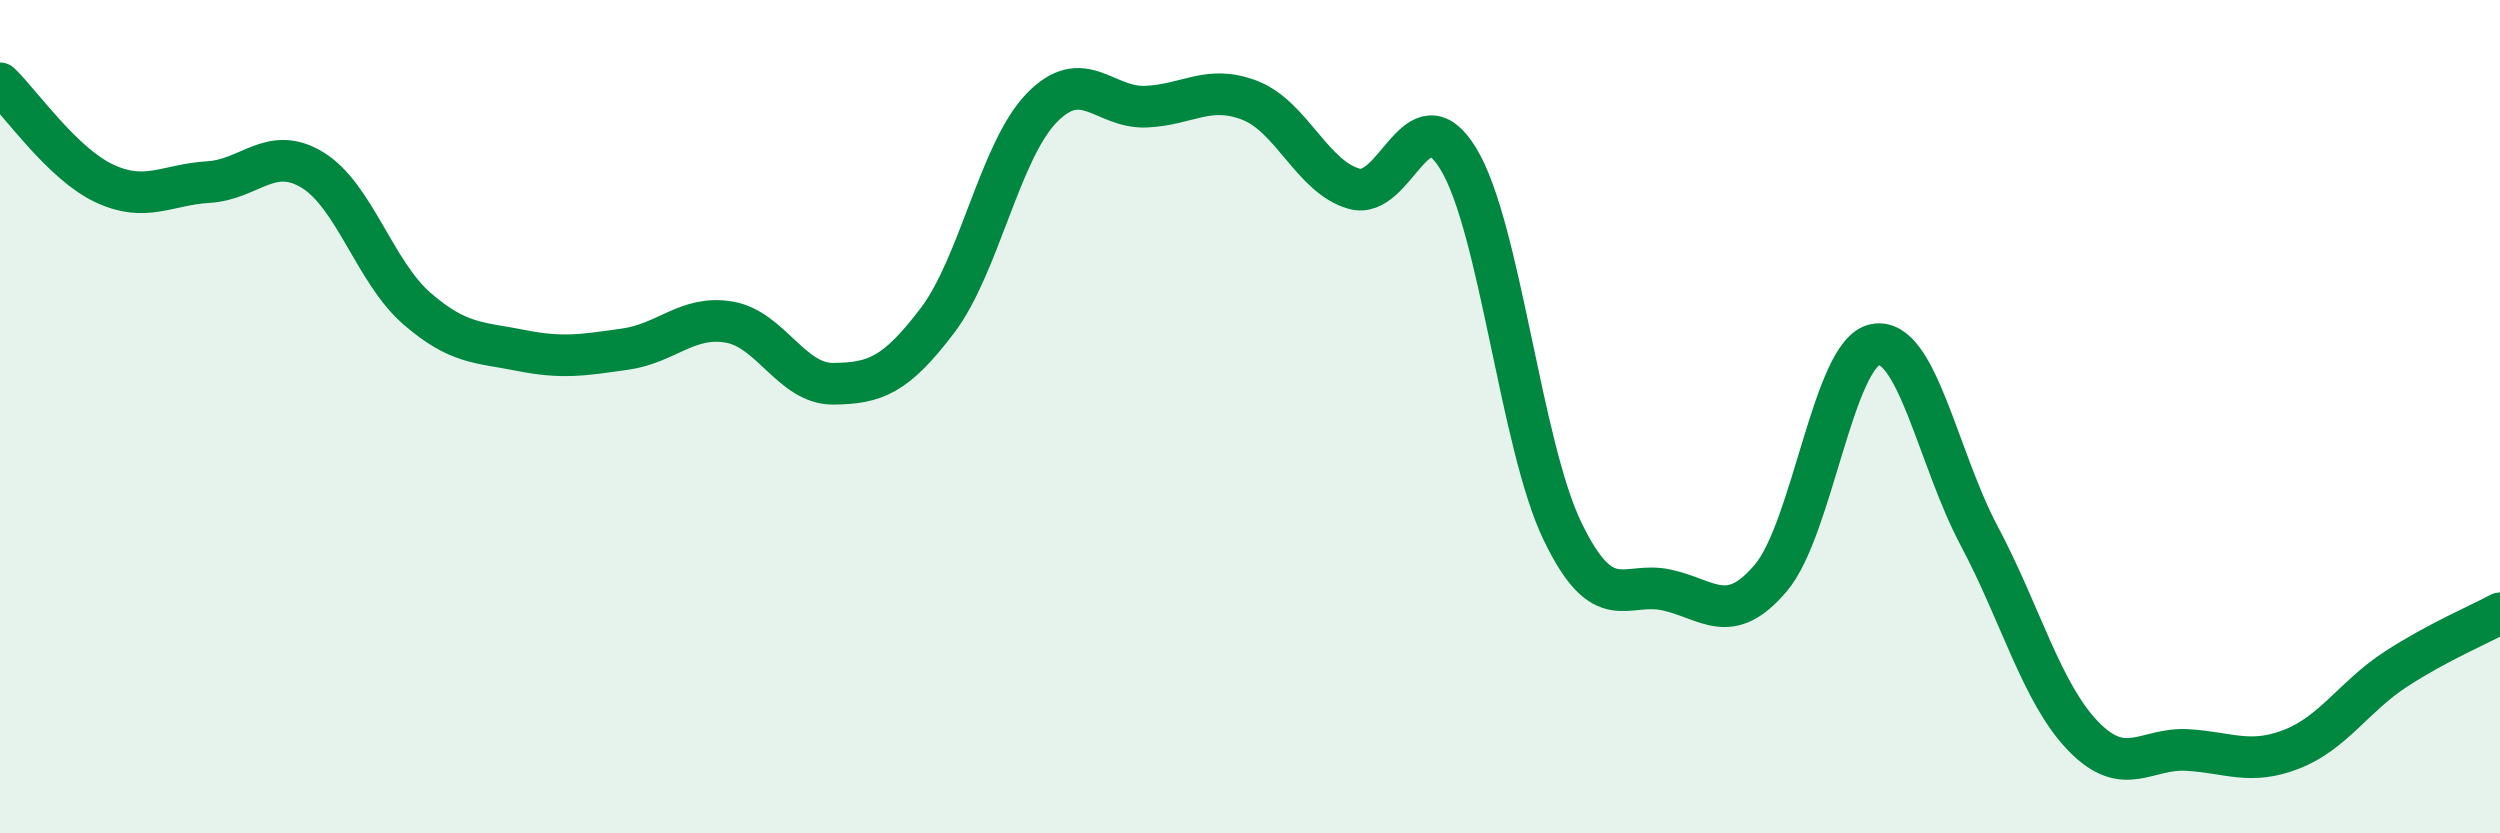 
    <svg width="60" height="20" viewBox="0 0 60 20" xmlns="http://www.w3.org/2000/svg">
      <path
        d="M 0,2 C 0.5,2.48 1.5,3.93 2.5,4.4 C 3.5,4.87 4,4.43 5,4.37 C 6,4.31 6.5,3.47 7.5,4.08 C 8.5,4.69 9,6.53 10,7.4 C 11,8.27 11.5,8.21 12.5,8.41 C 13.5,8.61 14,8.52 15,8.38 C 16,8.24 16.5,7.56 17.5,7.73 C 18.5,7.9 19,9.22 20,9.21 C 21,9.2 21.5,9.01 22.5,7.69 C 23.5,6.37 24,3.62 25,2.59 C 26,1.56 26.5,2.6 27.5,2.56 C 28.5,2.52 29,2.02 30,2.41 C 31,2.8 31.5,4.25 32.5,4.53 C 33.5,4.81 34,2.17 35,3.81 C 36,5.45 36.5,10.68 37.5,12.75 C 38.5,14.82 39,13.94 40,14.16 C 41,14.38 41.5,15.05 42.5,13.87 C 43.5,12.69 44,8.47 45,8.27 C 46,8.07 46.5,10.98 47.5,12.86 C 48.5,14.74 49,16.64 50,17.67 C 51,18.7 51.5,17.94 52.5,18 C 53.5,18.06 54,18.37 55,17.98 C 56,17.59 56.5,16.71 57.5,16.06 C 58.5,15.41 59.5,14.99 60,14.72L60 20L0 20Z"
        fill="#008740"
        opacity="0.1"
        stroke-linecap="round"
        stroke-linejoin="round"
      />
      <path
        d="M 0,2 C 0.5,2.48 1.5,3.93 2.5,4.4 C 3.5,4.87 4,4.43 5,4.37 C 6,4.31 6.5,3.47 7.5,4.08 C 8.5,4.69 9,6.53 10,7.4 C 11,8.27 11.5,8.21 12.5,8.41 C 13.5,8.61 14,8.52 15,8.38 C 16,8.24 16.5,7.56 17.5,7.73 C 18.5,7.9 19,9.22 20,9.21 C 21,9.2 21.5,9.01 22.5,7.69 C 23.5,6.37 24,3.62 25,2.59 C 26,1.56 26.5,2.6 27.5,2.56 C 28.5,2.52 29,2.02 30,2.41 C 31,2.8 31.5,4.25 32.5,4.53 C 33.5,4.81 34,2.17 35,3.81 C 36,5.45 36.5,10.68 37.5,12.75 C 38.5,14.82 39,13.94 40,14.16 C 41,14.38 41.5,15.05 42.5,13.87 C 43.5,12.69 44,8.47 45,8.27 C 46,8.07 46.5,10.98 47.5,12.86 C 48.5,14.74 49,16.64 50,17.67 C 51,18.7 51.5,17.94 52.5,18 C 53.5,18.06 54,18.37 55,17.98 C 56,17.59 56.5,16.71 57.5,16.06 C 58.5,15.41 59.5,14.99 60,14.72"
        stroke="#008740"
        stroke-width="1"
        fill="none"
        stroke-linecap="round"
        stroke-linejoin="round"
      />
    </svg>
  